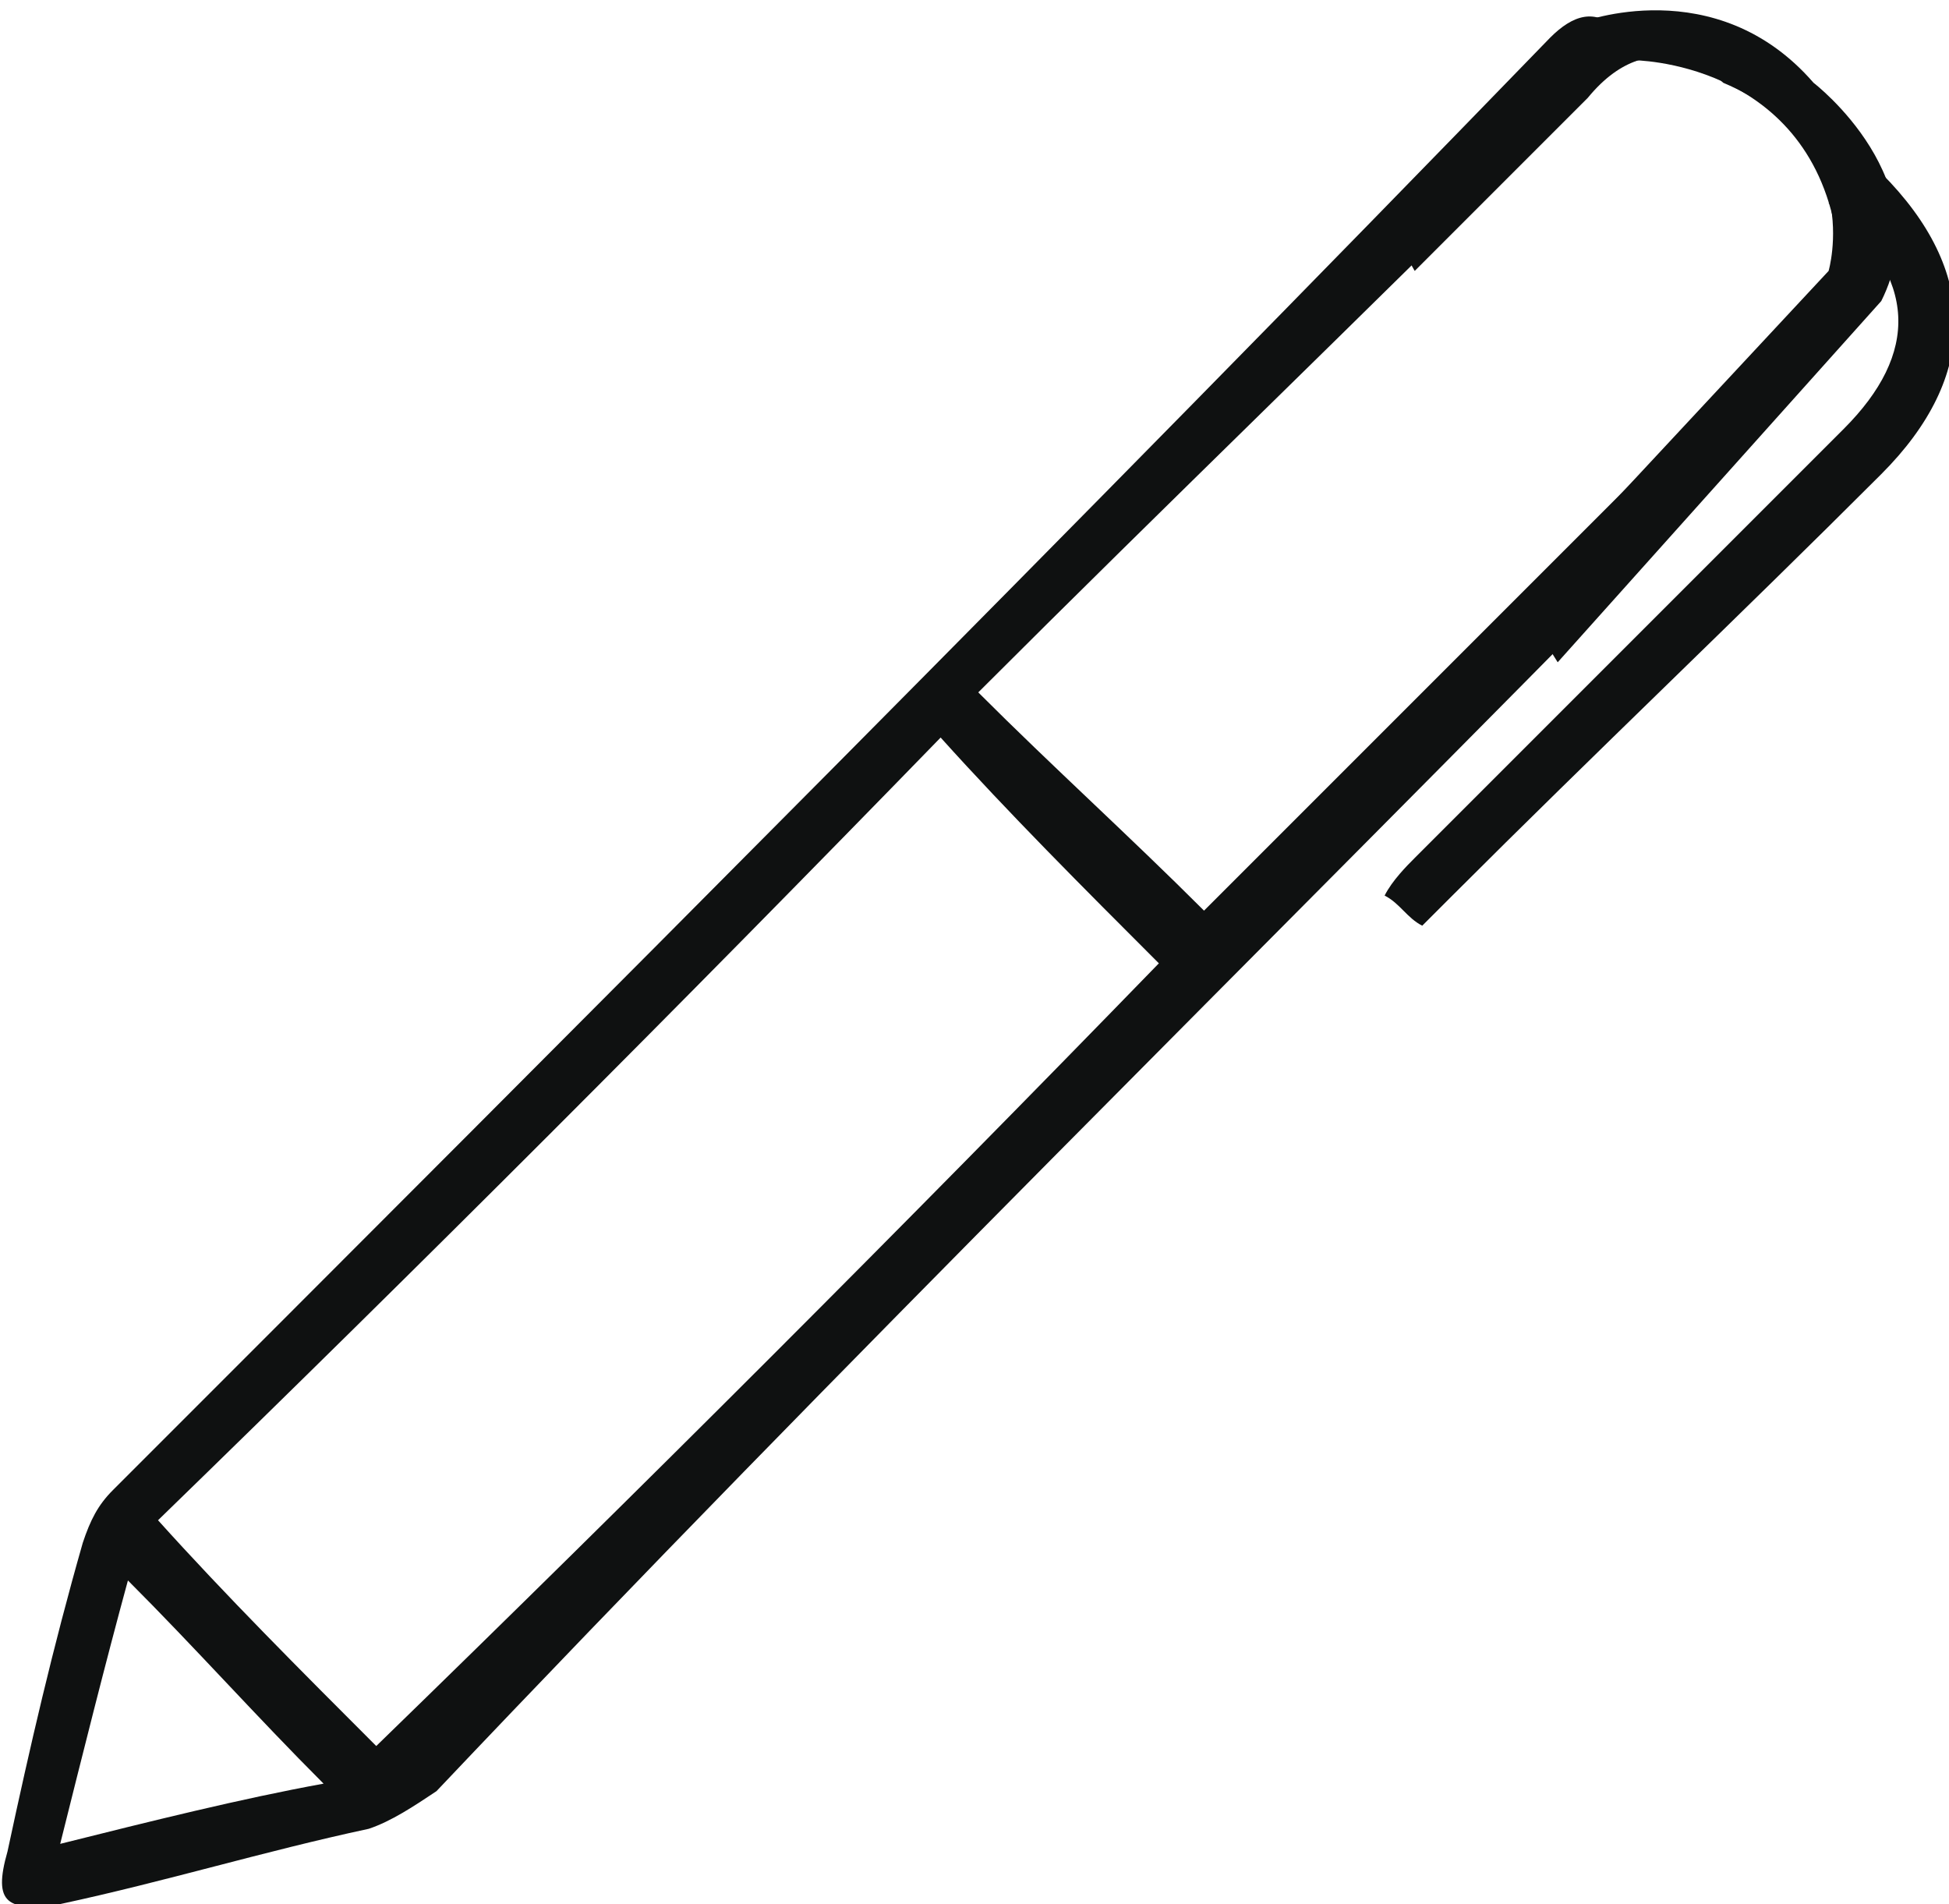   <svg class="holder-icon" xmlns="http://www.w3.org/2000/svg" xmlns:xlink="http://www.w3.org/1999/xlink"
                  version="1.1" id="Layer_1" x="0px" y="0px" width="25.9px" height="25.3px" viewBox="0 0 25.9 25.3"
                  enable-background="new 0 0 25.9 25.3" xml:space="preserve">
                  <g>
                    <path fill="#0F1111" d="M24.8,2.2l-0.5,0.5c1.2,1,1.2,2,0.2,3c-1.9,1.9-3.8,3.8-5.7,5.7c-0.1,0.1-0.3,0.3-0.4,0.5   c0.2,0.1,0.3,0.3,0.5,0.4c0.1-0.1,0.3-0.3,0.4-0.4c1.9-1.9,3.8-3.7,5.7-5.6c1.3-1.3,1.3-2.7,0-4C24.9,2.3,24.9,2.3,24.8,2.2z" />
                    <path fill="#0F1111" d="M24.9,3.9c-0.1-0.1-0.1-0.1-0.2-0.2l-0.6,0.3c-2.7,2.7-5.4,5.4-8.1,8.1c-1-1-2-1.9-3-2.9   c2.5-2.5,5.1-5,7.6-7.5l0.9-1.3c-0.3-0.3-0.6-0.2-0.9,0.1C14.3,7,7.9,13.4,1.5,19.8c-0.2,0.2-0.3,0.4-0.4,0.7   c-0.4,1.4-0.7,2.7-1,4.1c-0.2,0.7,0,0.8,0.7,0.7c1.4-0.3,2.7-0.7,4.1-1c0.3-0.1,0.6-0.3,0.9-0.5C11.2,18.1,16.8,12.6,22.3,7   L24.9,3.9z M0.8,24.5c0.3-1.2,0.6-2.4,0.9-3.5c0.9,0.9,1.7,1.8,2.6,2.7C3.2,23.9,2,24.2,0.8,24.5z M5,23.2c-1-1-2-2-2.9-3   C5.6,16.8,9,13.4,12.5,9.8c0.9,1,1.9,2,2.9,3C12,16.3,8.5,19.8,5,23.2z" />
                    <path fill="#0F1111" d="M18.4,2.9l2.6-2.6c0,0,1.8-0.7,3.1,0.8c0,0,1.7,1.3,0.9,2.9l-4.3,4.8L20.2,8l4.1-4.4c0,0,0.5-1.7-1.4-2.5   c0,0-0.9-0.9-1.8,0.2l-2.3,2.3" />
                    <path fill="#0F1111" d="M21.7,0.8c0,0,2.3,0,2.7,2.3V1.9l-1.6-1.2C22.8,0.8,22.1,0.1,21.7,0.8z" />
                  </g>
                </svg>